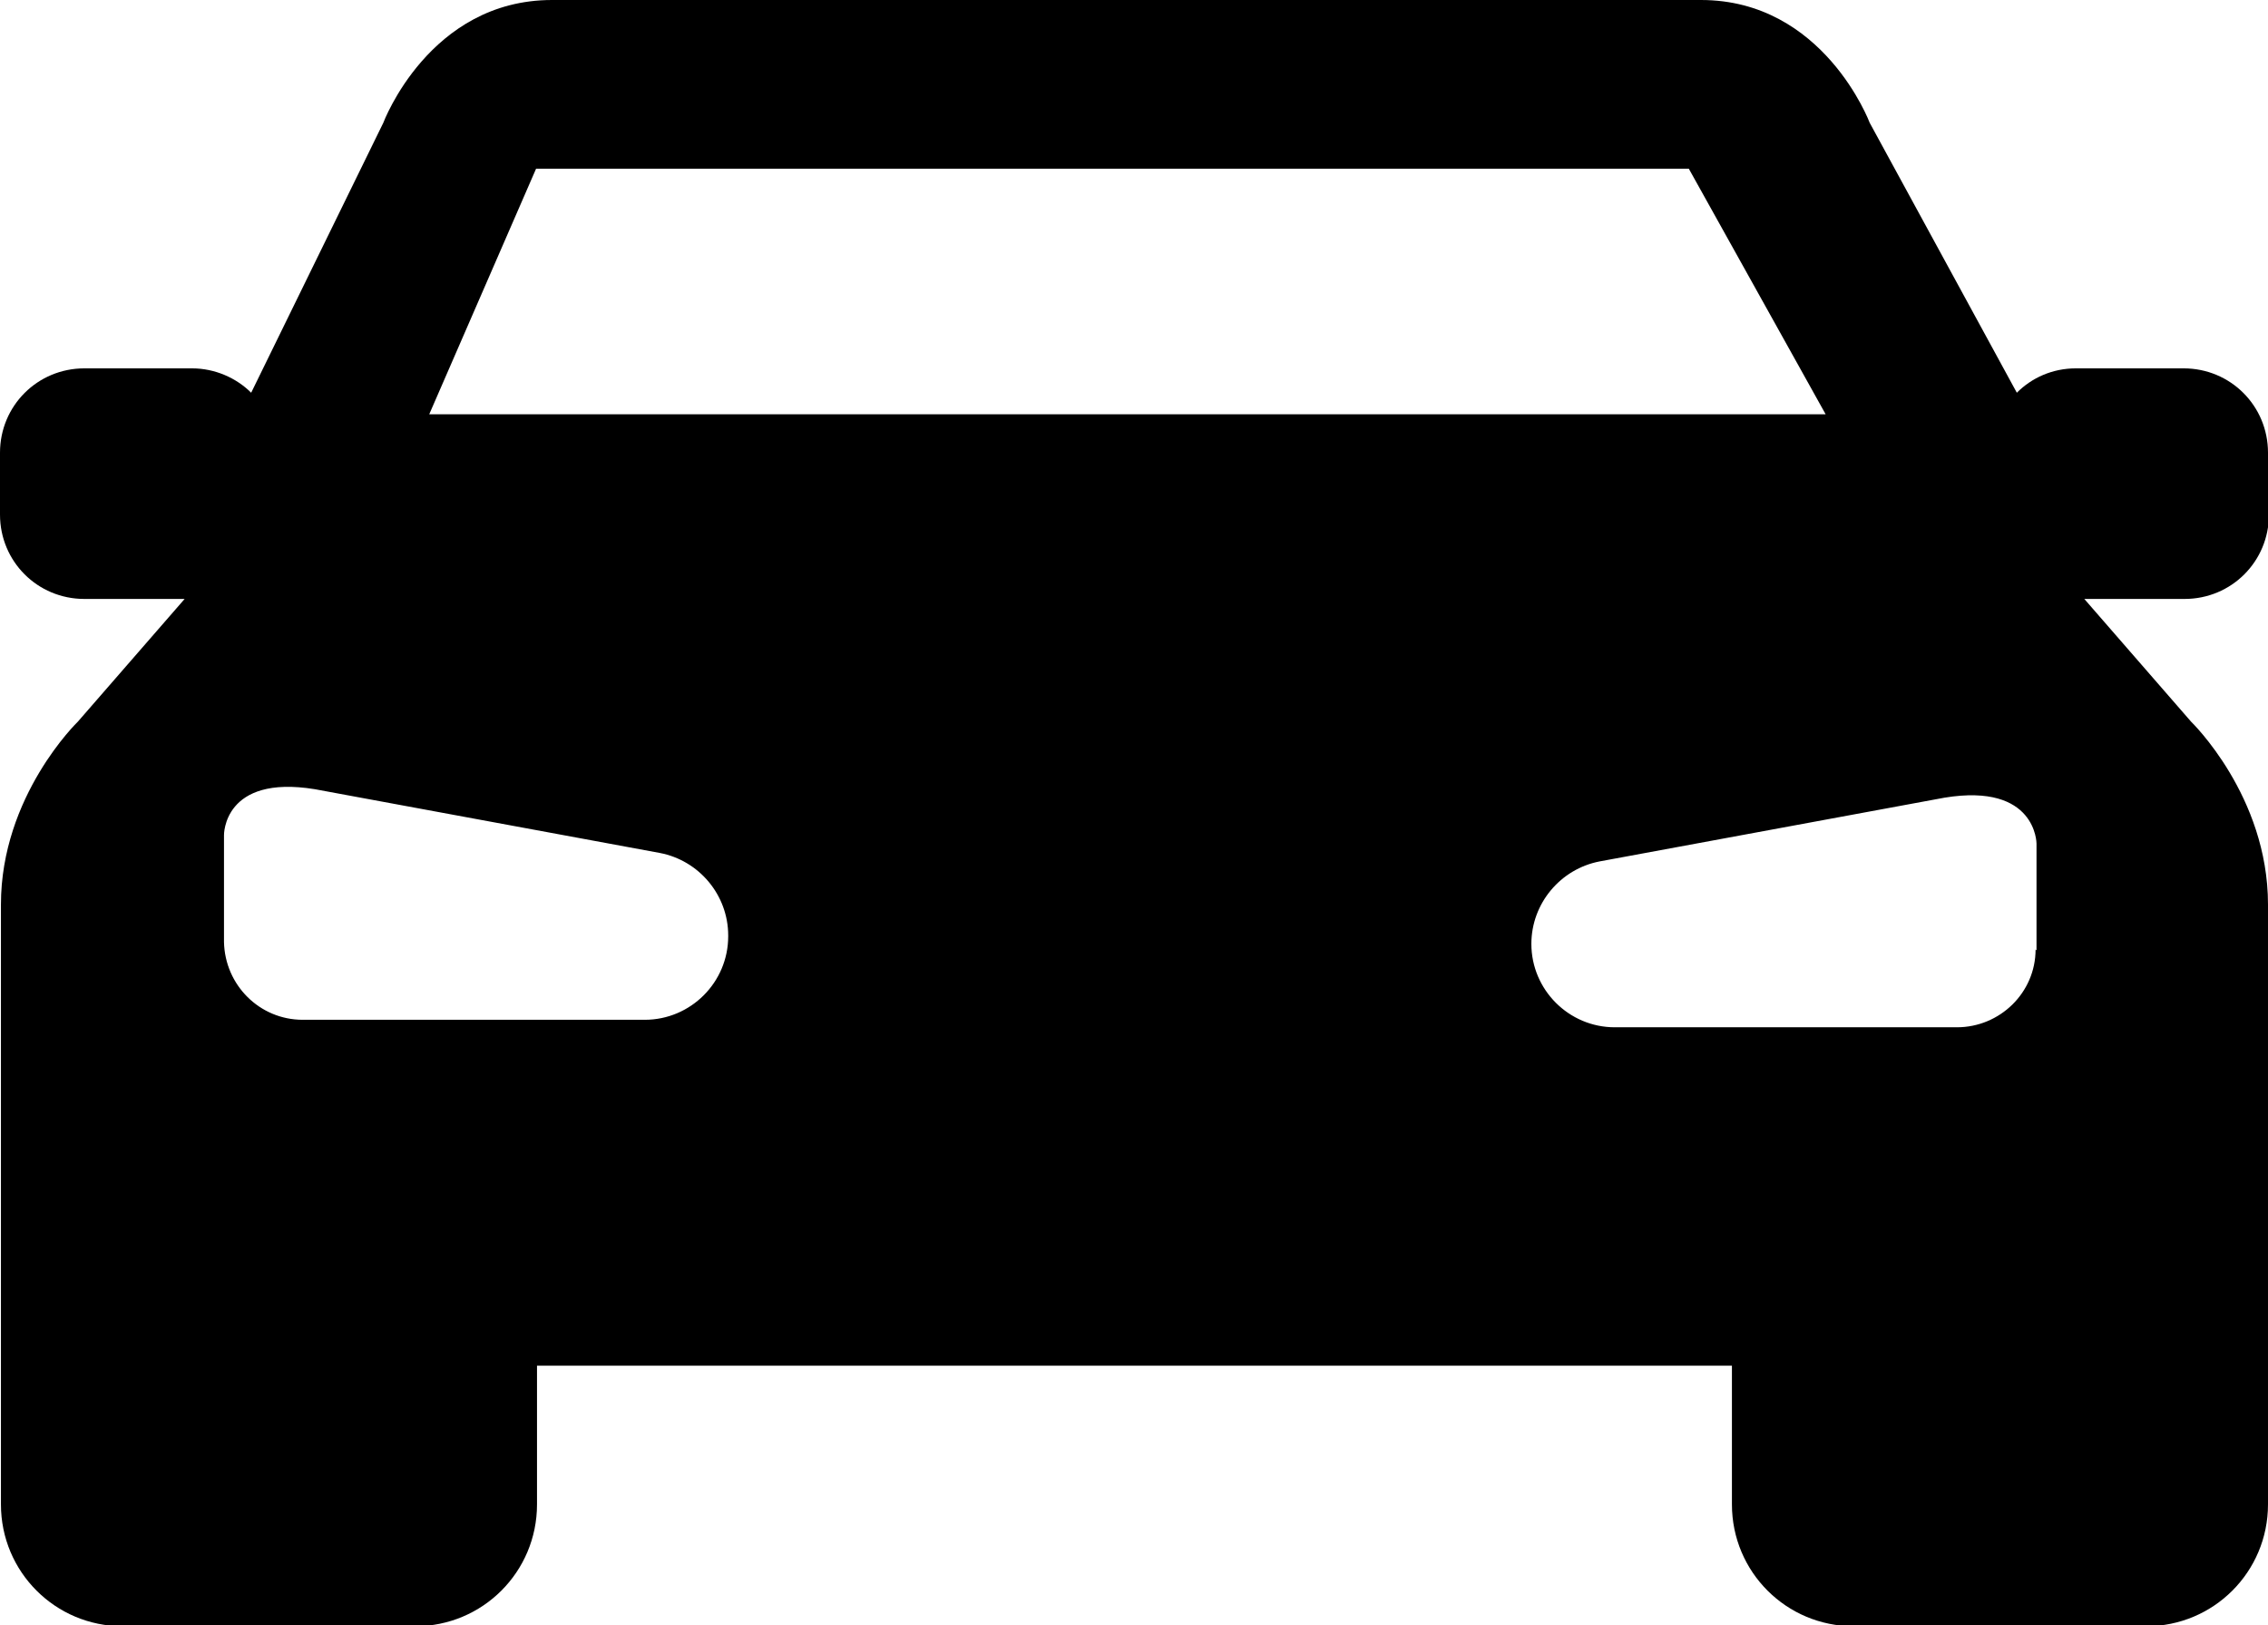 <svg xmlns="http://www.w3.org/2000/svg" id="Calque_2" data-name="Calque 2" viewBox="0 0 24.2 17.34"><defs><style>      .cls-1 {        stroke-width: 0px;      }    </style></defs><g id="Calque_1-2" data-name="Calque 1"><path class="cls-1" d="M24.2,5.49v-.66c0-.5-.4-.9-.9-.9h-1.15c-.25,0-.47.1-.63.26l-1.57-2.88S19.46,0,18.15,0H5.89c-1.31,0-1.8,1.31-1.8,1.31l-1.41,2.88c-.16-.16-.39-.26-.63-.26H.9c-.5,0-.9.4-.9.9v.66c0,.5.4.9.9.9h1.07l-1.14,1.31s-.82.79-.82,1.95v6.4c0,.72.58,1.3,1.3,1.3h3.12c.72,0,1.3-.58,1.3-1.3v-1.48h12.75v1.48c0,.72.58,1.3,1.3,1.3h3.12c.72,0,1.3-.58,1.3-1.3v-6.4c0-1.16-.82-1.95-.82-1.95l-1.14-1.31h1.07c.5,0,.9-.4.9-.9ZM5.72,1.8h12.3l1.46,2.62H4.58l1.14-2.62ZM7.77,9.99c0,.49-.4.89-.89.89h-3.65c-.46,0-.83-.37-.84-.83v-1.14s-.01-.65.97-.49l3.68.68c.42.08.73.45.73.88h0ZM21.72,10.13c0,.46-.38.83-.84.83h-3.65c-.49,0-.89-.4-.89-.89h0c0-.43.31-.8.73-.88l3.68-.68c.98-.16.98.49.98.49v1.14Z"></path></g></svg>